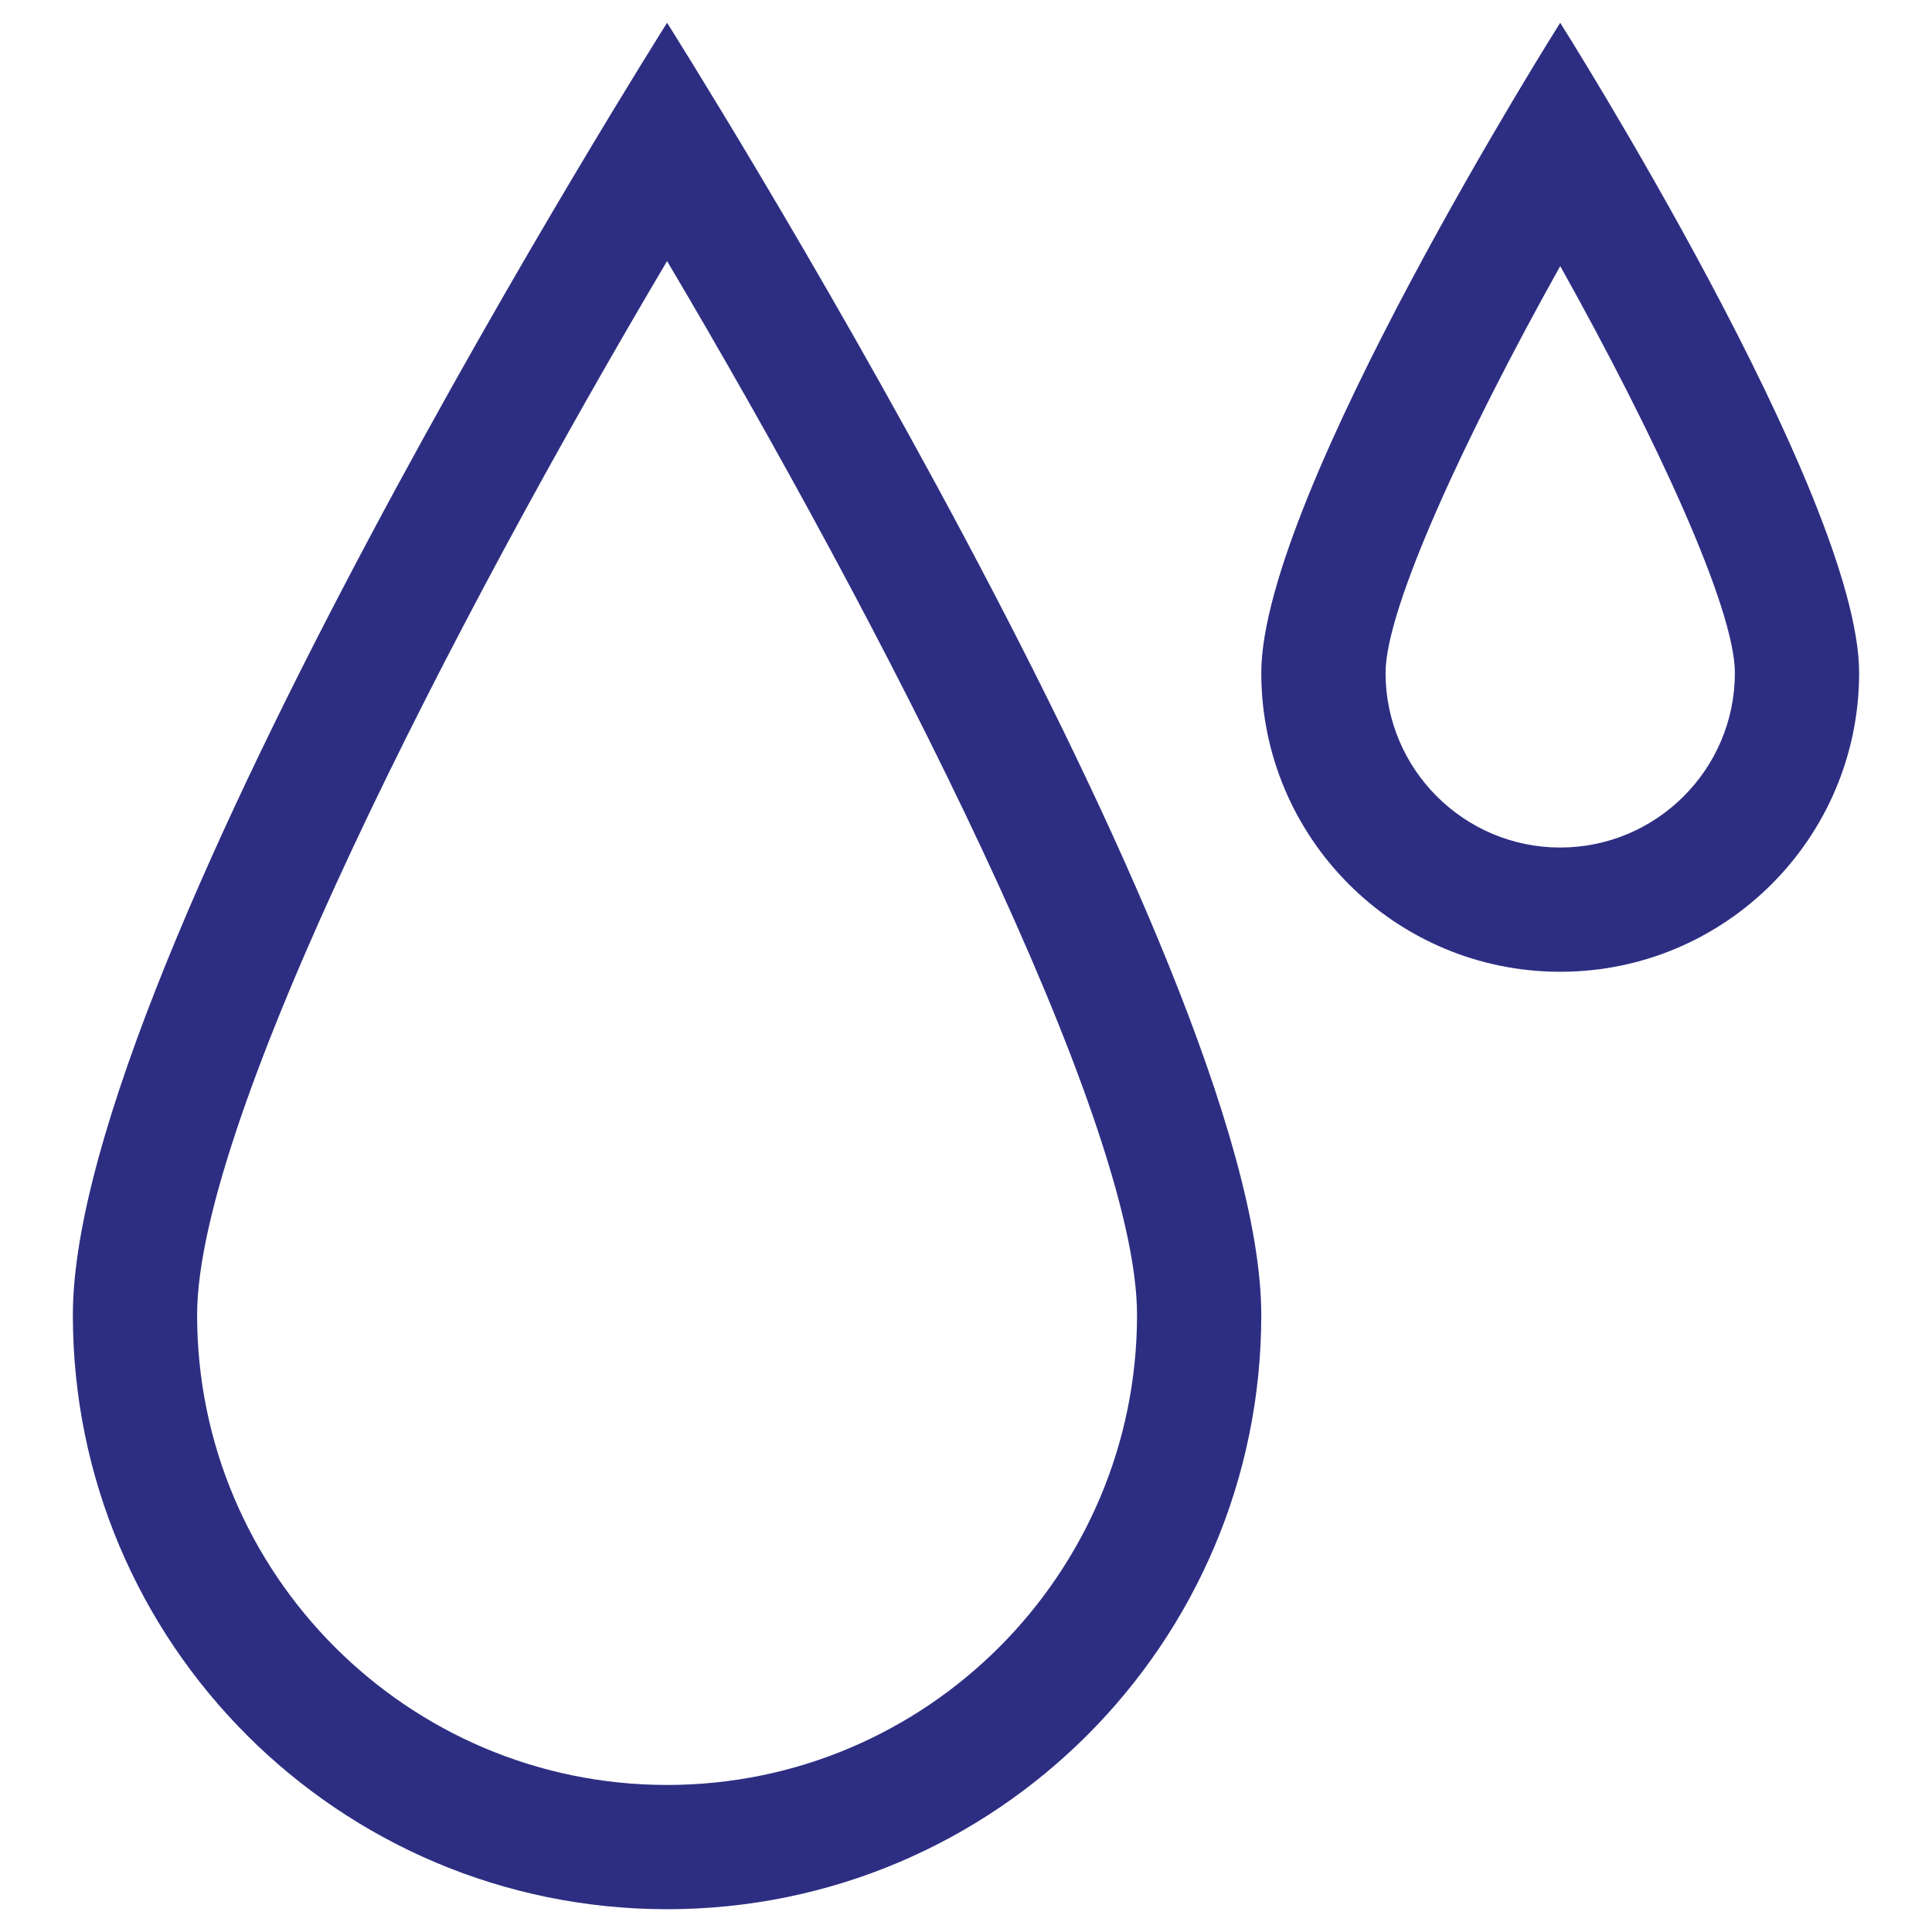 <?xml version="1.0" encoding="utf-8"?>
<!-- Generator: Adobe Illustrator 24.1.1, SVG Export Plug-In . SVG Version: 6.00 Build 0)  -->
<svg version="1.1" id="Livello_1" xmlns="http://www.w3.org/2000/svg" xmlns:xlink="http://www.w3.org/1999/xlink" x="0px" y="0px"
	 viewBox="0 0 150 150" style="enable-background:new 0 0 150 150;" xml:space="preserve">
<style type="text/css">
	.st0{fill:#2D2E82;}
</style>
<g>
	<path class="st0" d="M51.792,20.27c16.567,27.967,36.487,66.57,36.487,81.827
		c0,20.119-16.367,36.487-36.487,36.487c-20.119,0-36.488-16.368-36.488-36.487
		C15.304,86.84,35.223,48.237,51.792,20.27 M51.792,1.769
		c0,0-46.135,72.96-46.135,100.328c0,25.478,20.655,46.134,46.135,46.134
		c25.478,0,46.133-20.655,46.133-46.134C97.926,74.729,51.792,1.769,51.792,1.769"/>
	<path class="st0" d="M121.136,20.656c7.418,13.271,13.56,26.58,13.56,31.585
		c0,7.477-6.083,13.561-13.561,13.561c-7.478,0-13.561-6.084-13.561-13.561
		C107.573,47.245,113.717,33.932,121.136,20.656 M121.134,1.769
		c0,0-23.208,36.703-23.208,50.471c0,12.817,10.39,23.208,23.208,23.208
		c12.817,0,23.208-10.391,23.208-23.208C144.342,38.472,121.134,1.769,121.134,1.769"/>
</g>
</svg>
